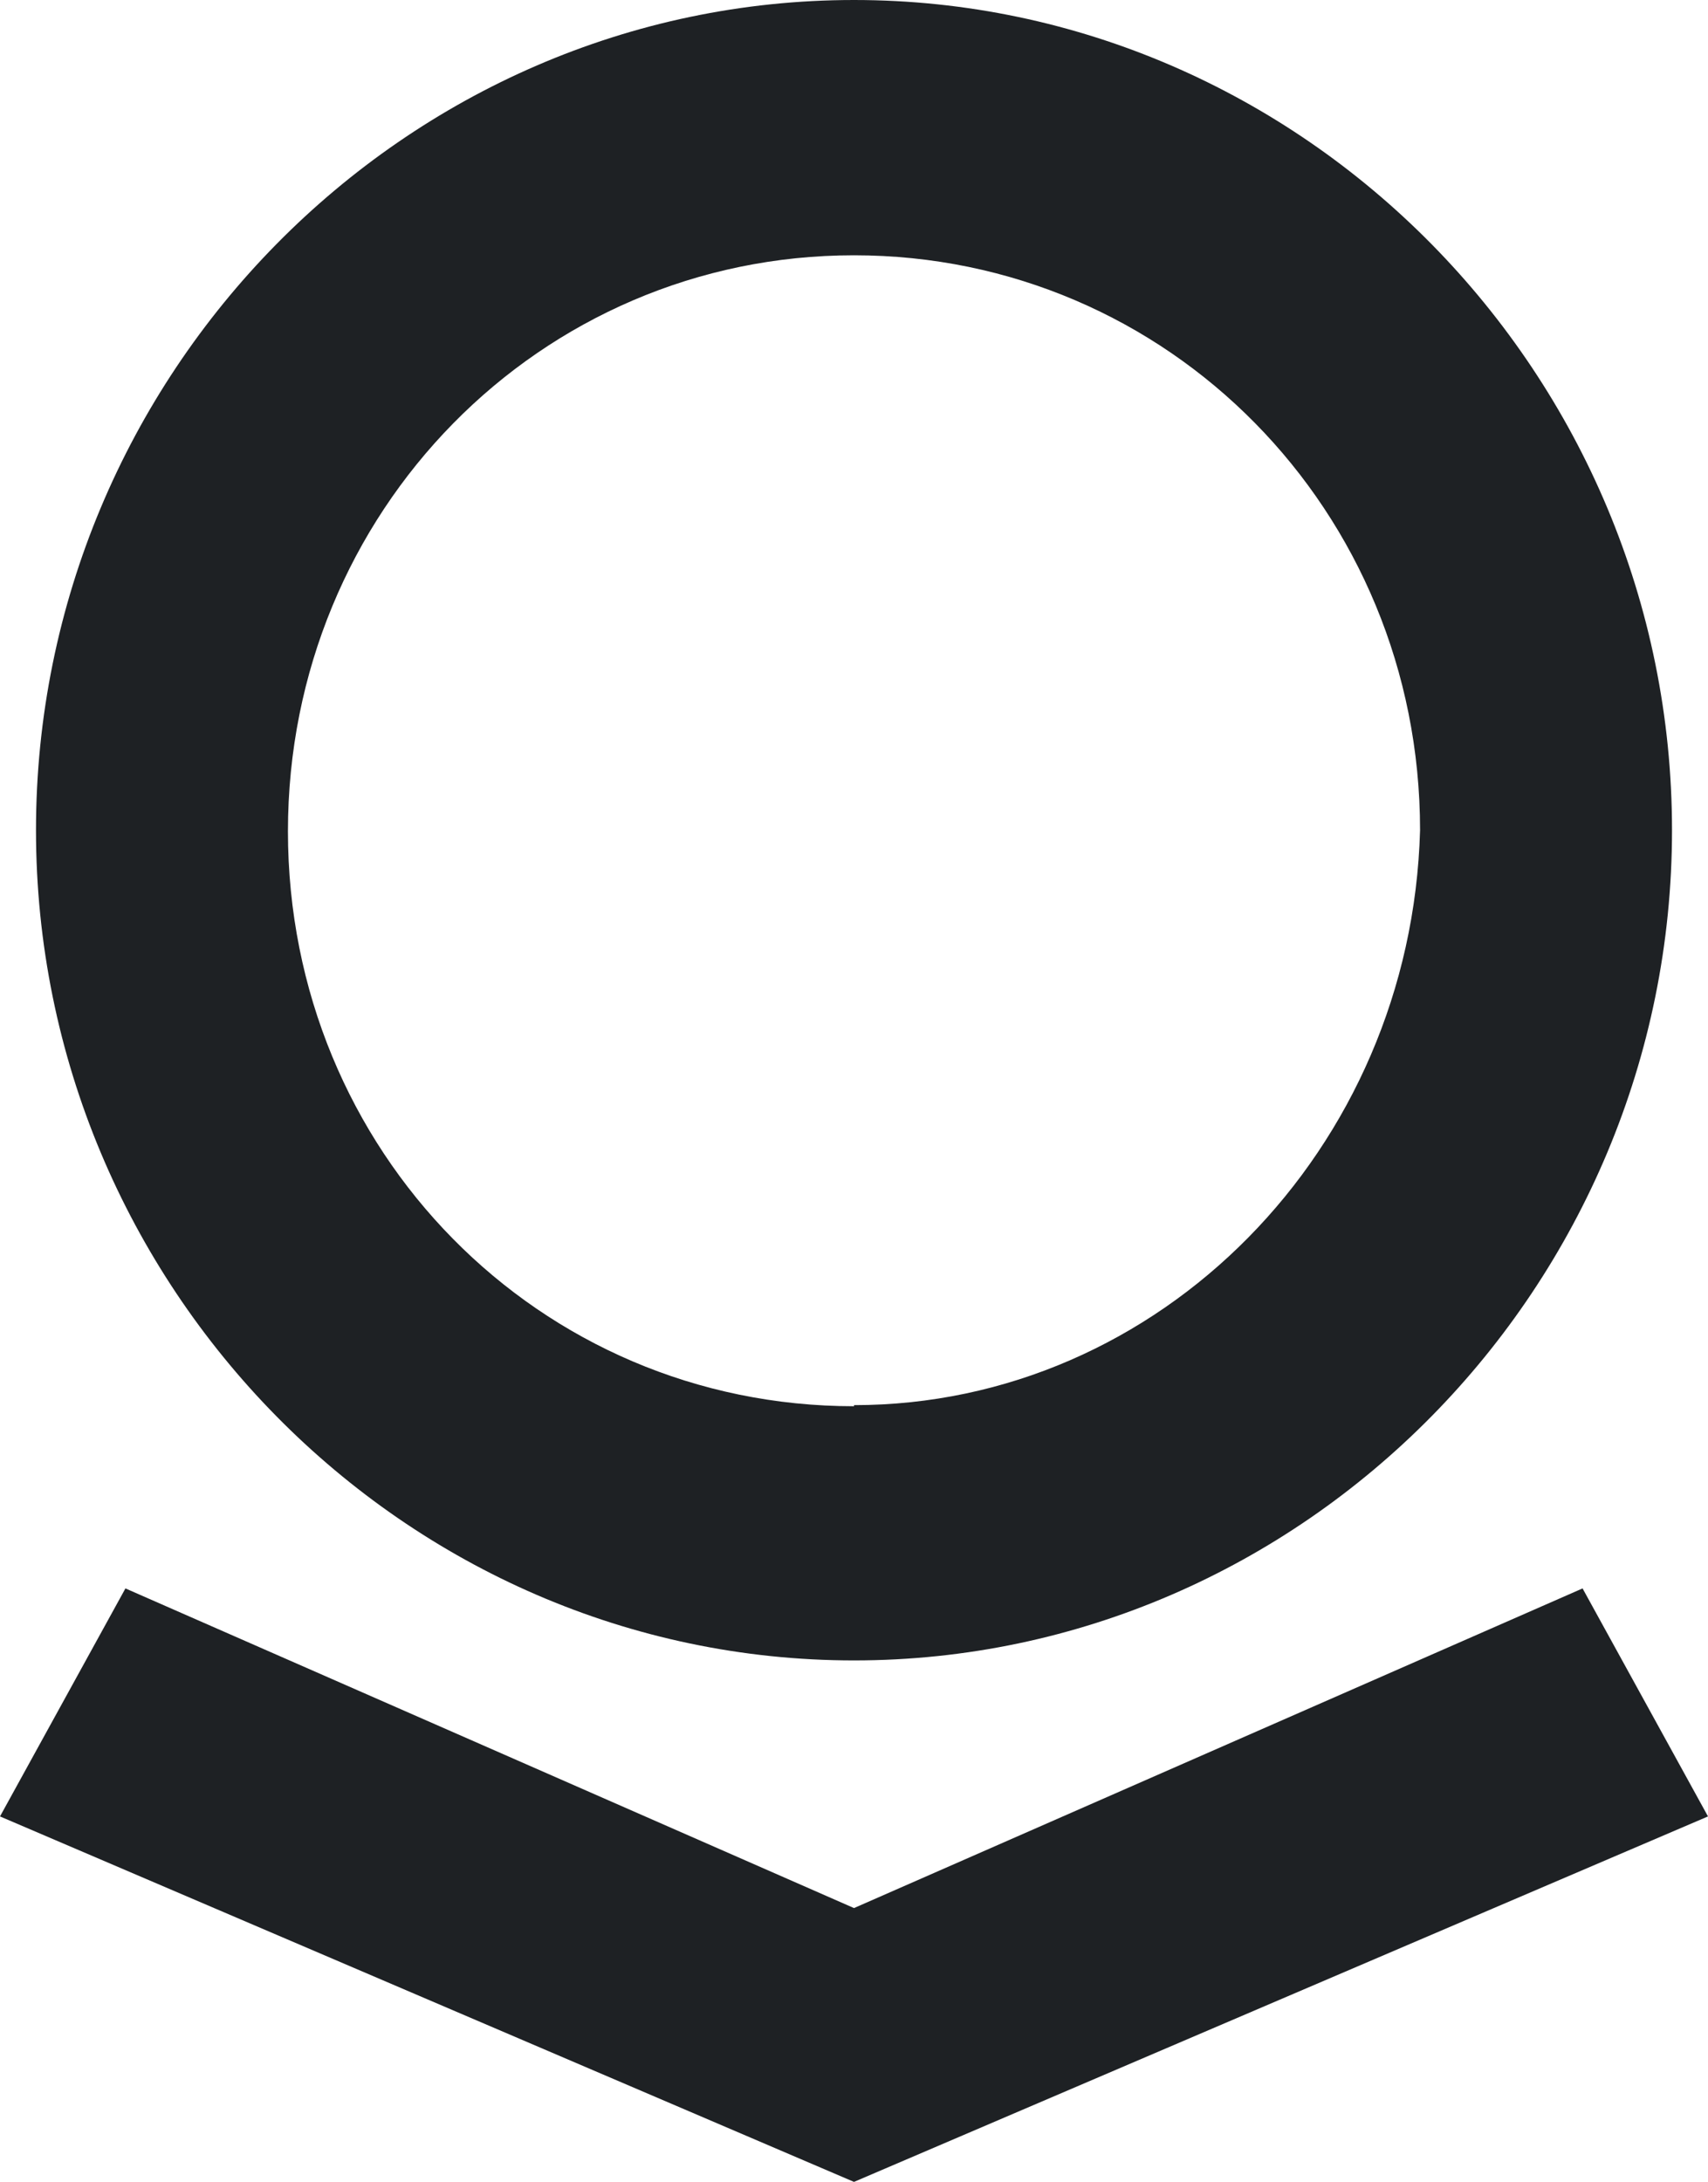 <?xml version="1.0" encoding="UTF-8"?>
<svg id="Layer_1" data-name="Layer 1" xmlns="http://www.w3.org/2000/svg" viewBox="0 0 15.66 20">
  <defs>
    <style>
      .cls-1 {
        fill: #1e2124;
      }
    </style>
  </defs>
  <path class="cls-1" d="M7.83,0C3.71,0,.33,3.43.33,7.61s3.38,7.61,7.5,7.61,7.5-3.43,7.5-7.61S11.95,0,7.83,0ZM7.83,12.89c-2.89,0-5.19-2.34-5.19-5.27S4.95,2.34,7.83,2.34s5.19,2.34,5.19,5.27c-.08,2.93-2.39,5.27-5.19,5.27ZM14.51,14.56l-6.68,2.93-6.68-2.93-1.15,2.09,7.83,3.35,7.83-3.35-1.15-2.09Z"/>
</svg>